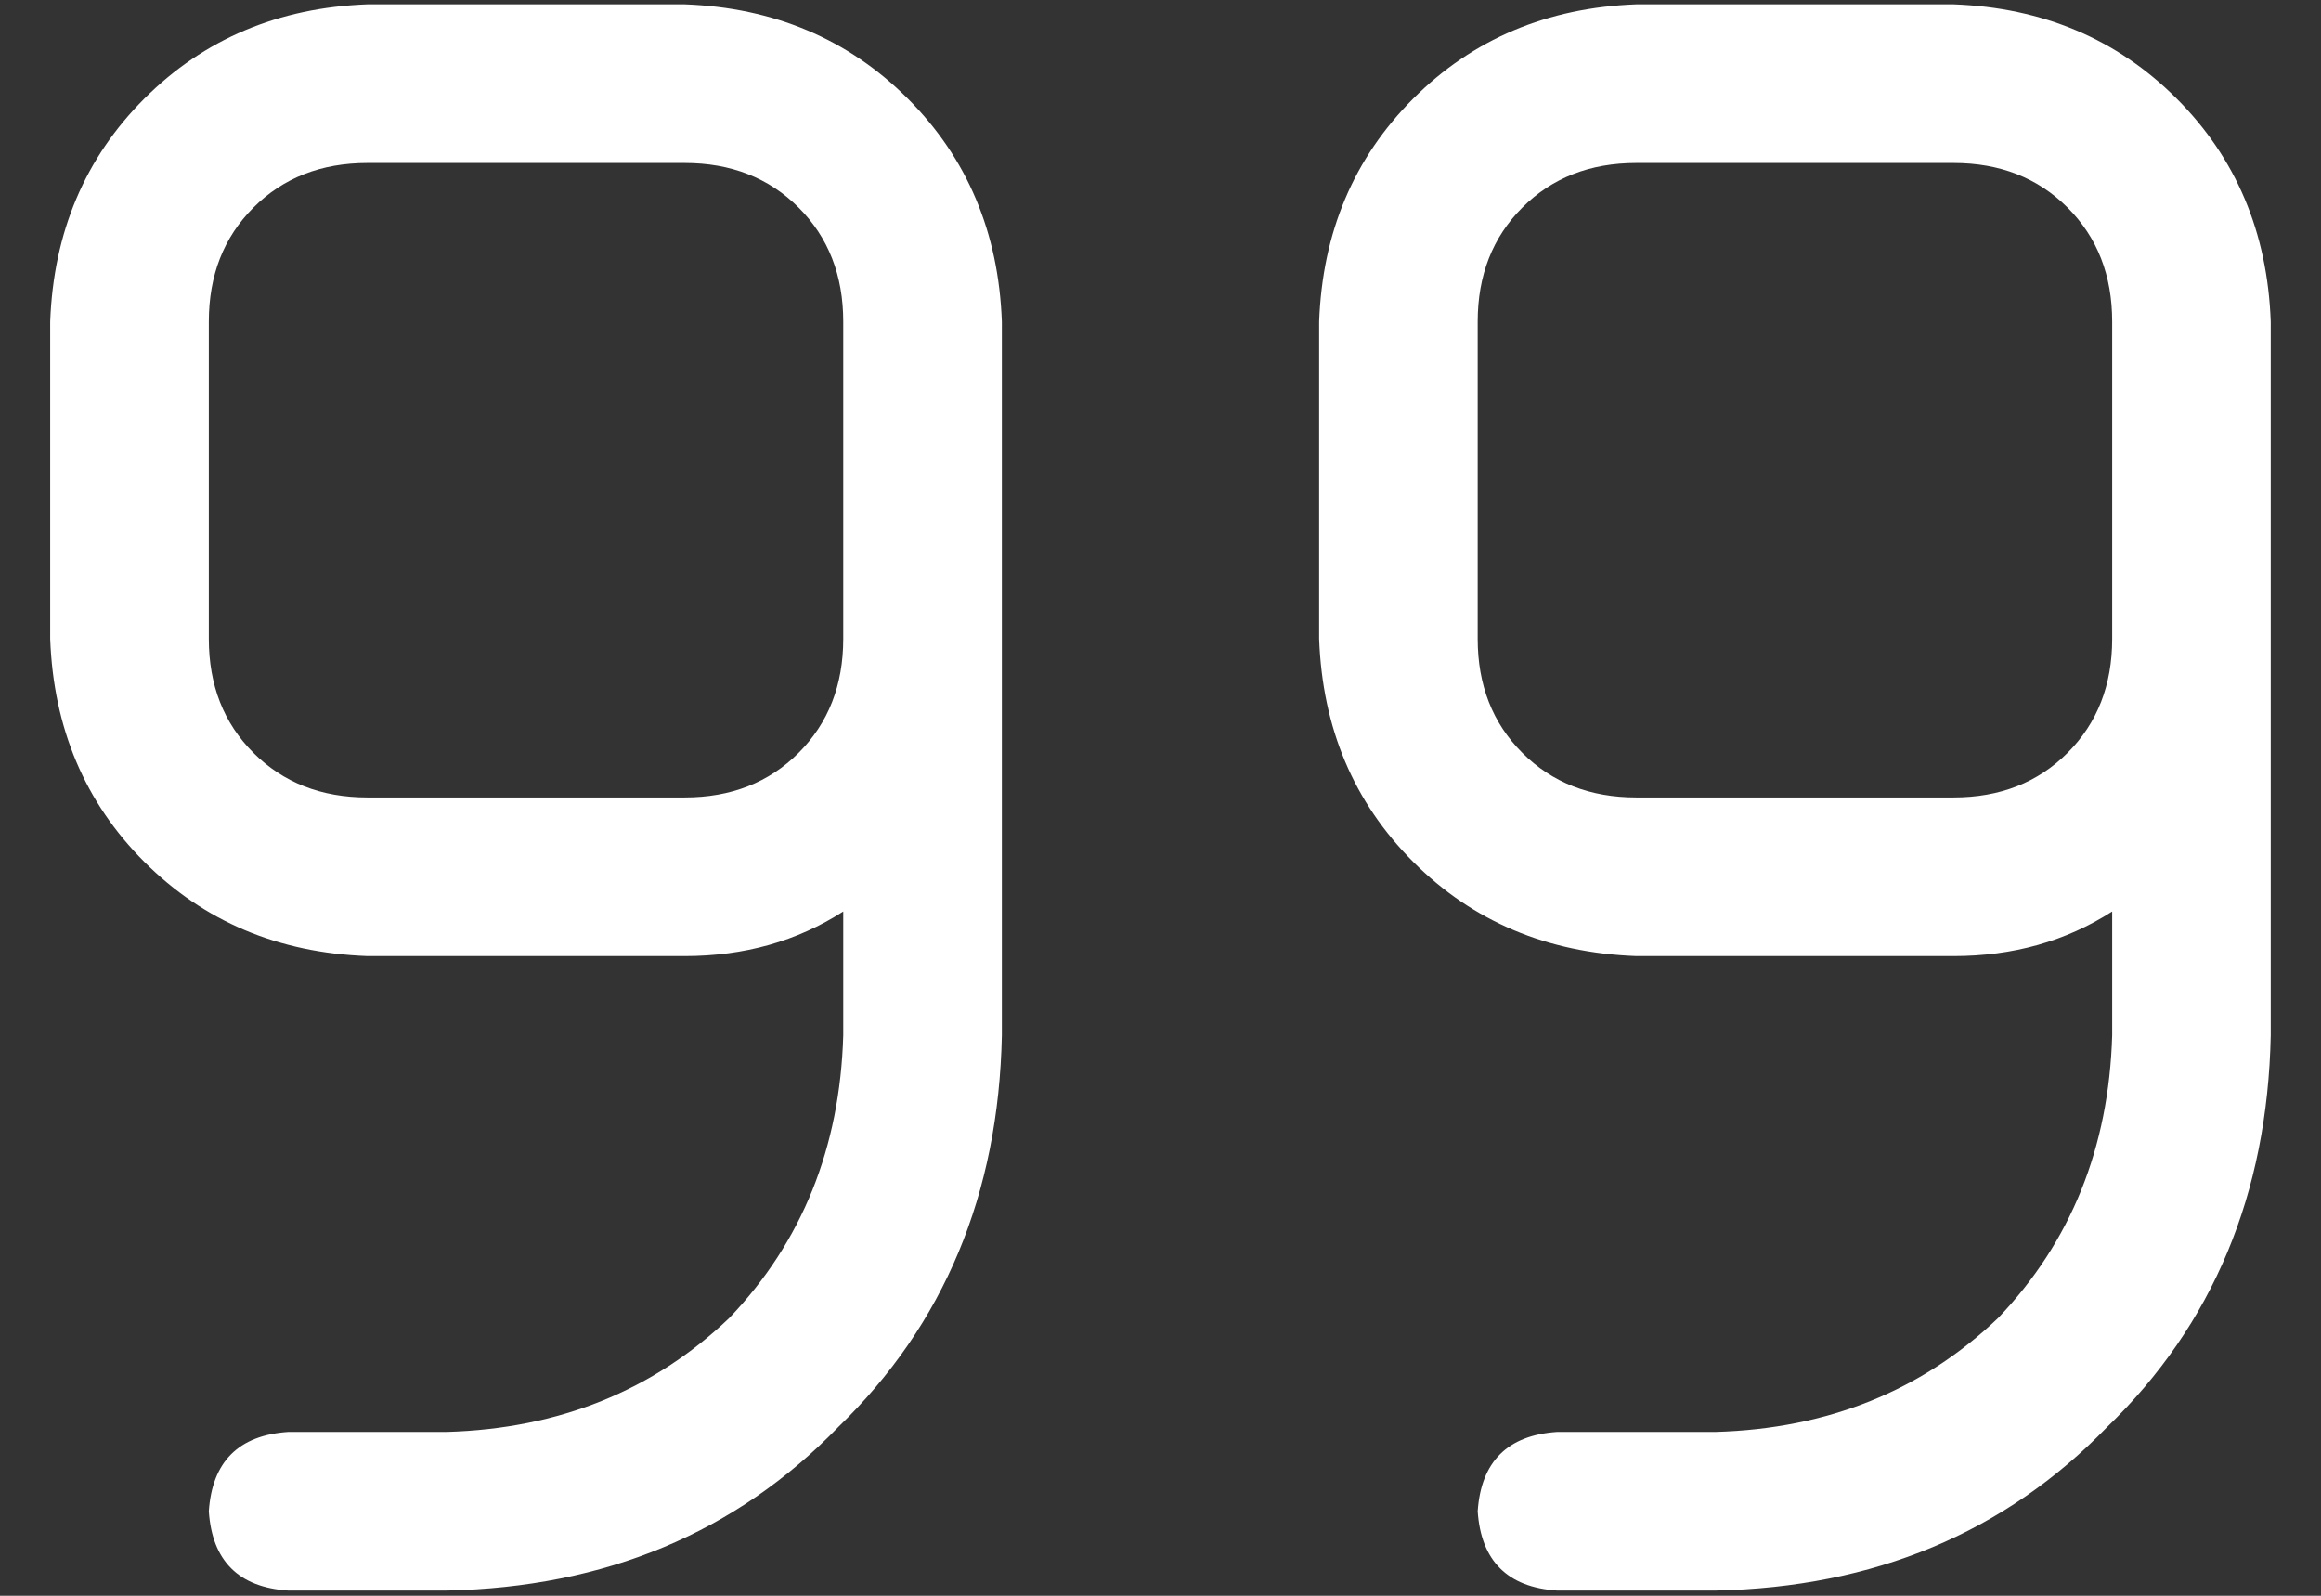 <svg width="32" height="22" viewBox="0 0 32 22" fill="none" xmlns="http://www.w3.org/2000/svg">
<rect x="0" y="0" width="32" height="22" fill="#333333" stroke="none"/>
<path d="M31.307 14.274C31.262 16.461 30.51 18.261 29.052 19.673C27.64 21.131 25.84 21.883 23.654 21.928H21.467C20.784 21.883 20.419 21.518 20.373 20.835C20.419 20.151 20.784 19.787 21.467 19.741H23.654C25.203 19.696 26.501 19.172 27.549 18.17C28.551 17.122 29.075 15.823 29.121 14.274V12.566C28.483 12.976 27.754 13.181 26.934 13.181H22.56C21.33 13.136 20.305 12.703 19.485 11.883C18.665 11.063 18.232 10.038 18.187 8.808V4.434C18.232 3.204 18.665 2.179 19.485 1.359C20.305 0.539 21.33 0.106 22.56 0.06H26.934C28.164 0.106 29.189 0.539 30.009 1.359C30.829 2.179 31.262 3.204 31.307 4.434V6.621V8.808V14.274ZM29.121 6.621V4.434C29.121 3.796 28.916 3.272 28.506 2.862C28.096 2.452 27.572 2.247 26.934 2.247H22.56C21.922 2.247 21.398 2.452 20.988 2.862C20.578 3.272 20.373 3.796 20.373 4.434V8.808C20.373 9.445 20.578 9.969 20.988 10.379C21.398 10.789 21.922 10.994 22.56 10.994H26.934C27.572 10.994 28.096 10.789 28.506 10.379C28.916 9.969 29.121 9.445 29.121 8.808V6.621ZM13.813 14.274C13.768 16.461 13.016 18.261 11.558 19.673C10.146 21.131 8.346 21.883 6.159 21.928H3.973C3.289 21.883 2.925 21.518 2.879 20.835C2.925 20.151 3.289 19.787 3.973 19.741H6.159C7.708 19.696 9.007 19.172 10.055 18.17C11.057 17.122 11.581 15.823 11.626 14.274V12.566C10.989 12.976 10.26 13.181 9.44 13.181H5.066C3.836 13.136 2.811 12.703 1.991 11.883C1.171 11.063 0.738 10.038 0.692 8.808V4.434C0.738 3.204 1.171 2.179 1.991 1.359C2.811 0.539 3.836 0.106 5.066 0.06H9.44C10.67 0.106 11.695 0.539 12.515 1.359C13.335 2.179 13.768 3.204 13.813 4.434V6.621V8.808V14.274ZM11.626 6.621V4.434C11.626 3.796 11.421 3.272 11.011 2.862C10.601 2.452 10.077 2.247 9.44 2.247H5.066C4.428 2.247 3.904 2.452 3.494 2.862C3.084 3.272 2.879 3.796 2.879 4.434V8.808C2.879 9.445 3.084 9.969 3.494 10.379C3.904 10.789 4.428 10.994 5.066 10.994H9.44C10.077 10.994 10.601 10.789 11.011 10.379C11.421 9.969 11.626 9.445 11.626 8.808V6.621Z" fill="white"/>
</svg>
